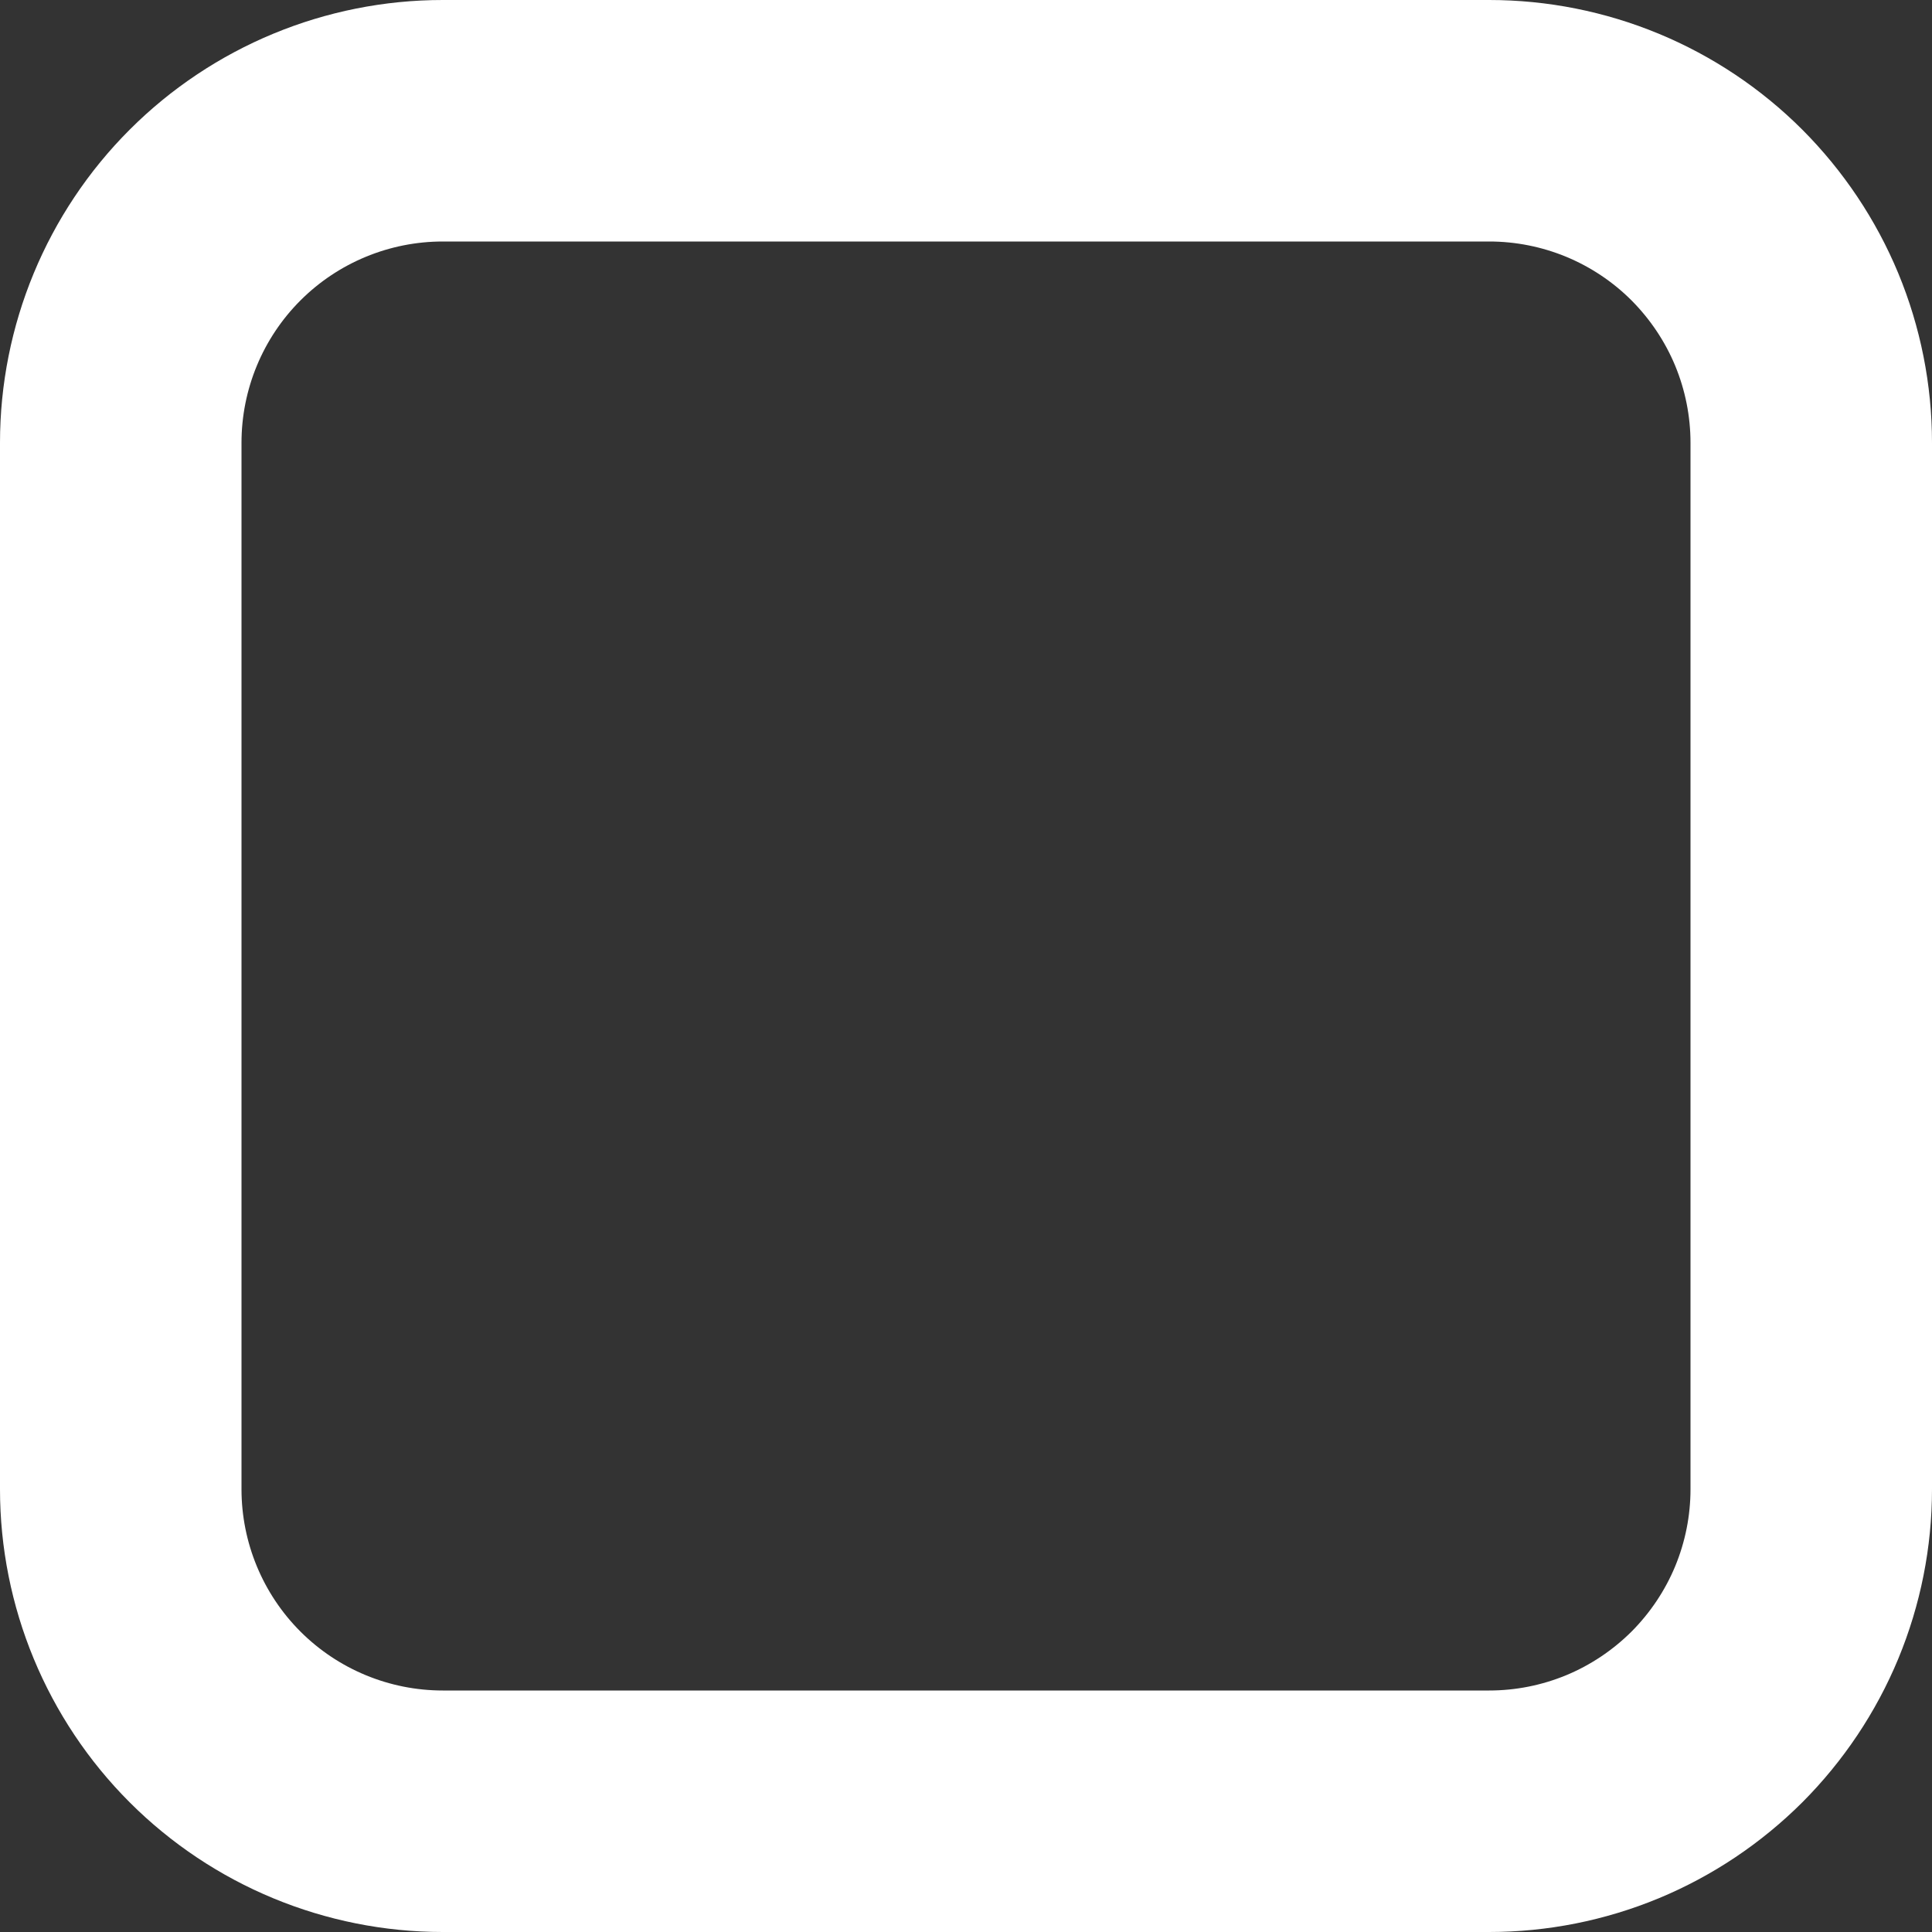 <?xml version="1.0" encoding="utf-8"?>
<svg xmlns="http://www.w3.org/2000/svg" fill="none" height="100%" overflow="visible" preserveAspectRatio="none" style="display: block;" viewBox="0 0 16 16" width="100%">
<rect x="0" y="0" width="16" height="16" fill="#333333" stroke="none"/>
<path d="M1 3.667C1 2.96 1.281 2.281 1.781 1.781C2.281 1.281 2.96 1 3.667 1H12.333C12.683 1 13.03 1.069 13.354 1.203C13.677 1.337 13.971 1.533 14.219 1.781C14.466 2.029 14.663 2.323 14.797 2.646C14.931 2.97 15 3.317 15 3.667V12.333C15 12.683 14.931 13.03 14.797 13.354C14.663 13.677 14.466 13.971 14.219 14.219C13.971 14.466 13.677 14.663 13.354 14.797C13.03 14.931 12.683 15 12.333 15H3.667C2.96 15 2.281 14.719 1.781 14.219C1.281 13.719 1 13.04 1 12.333V3.667Z" id="Vector" stroke="white" stroke-linecap="round" stroke-width="2"/>
</svg>